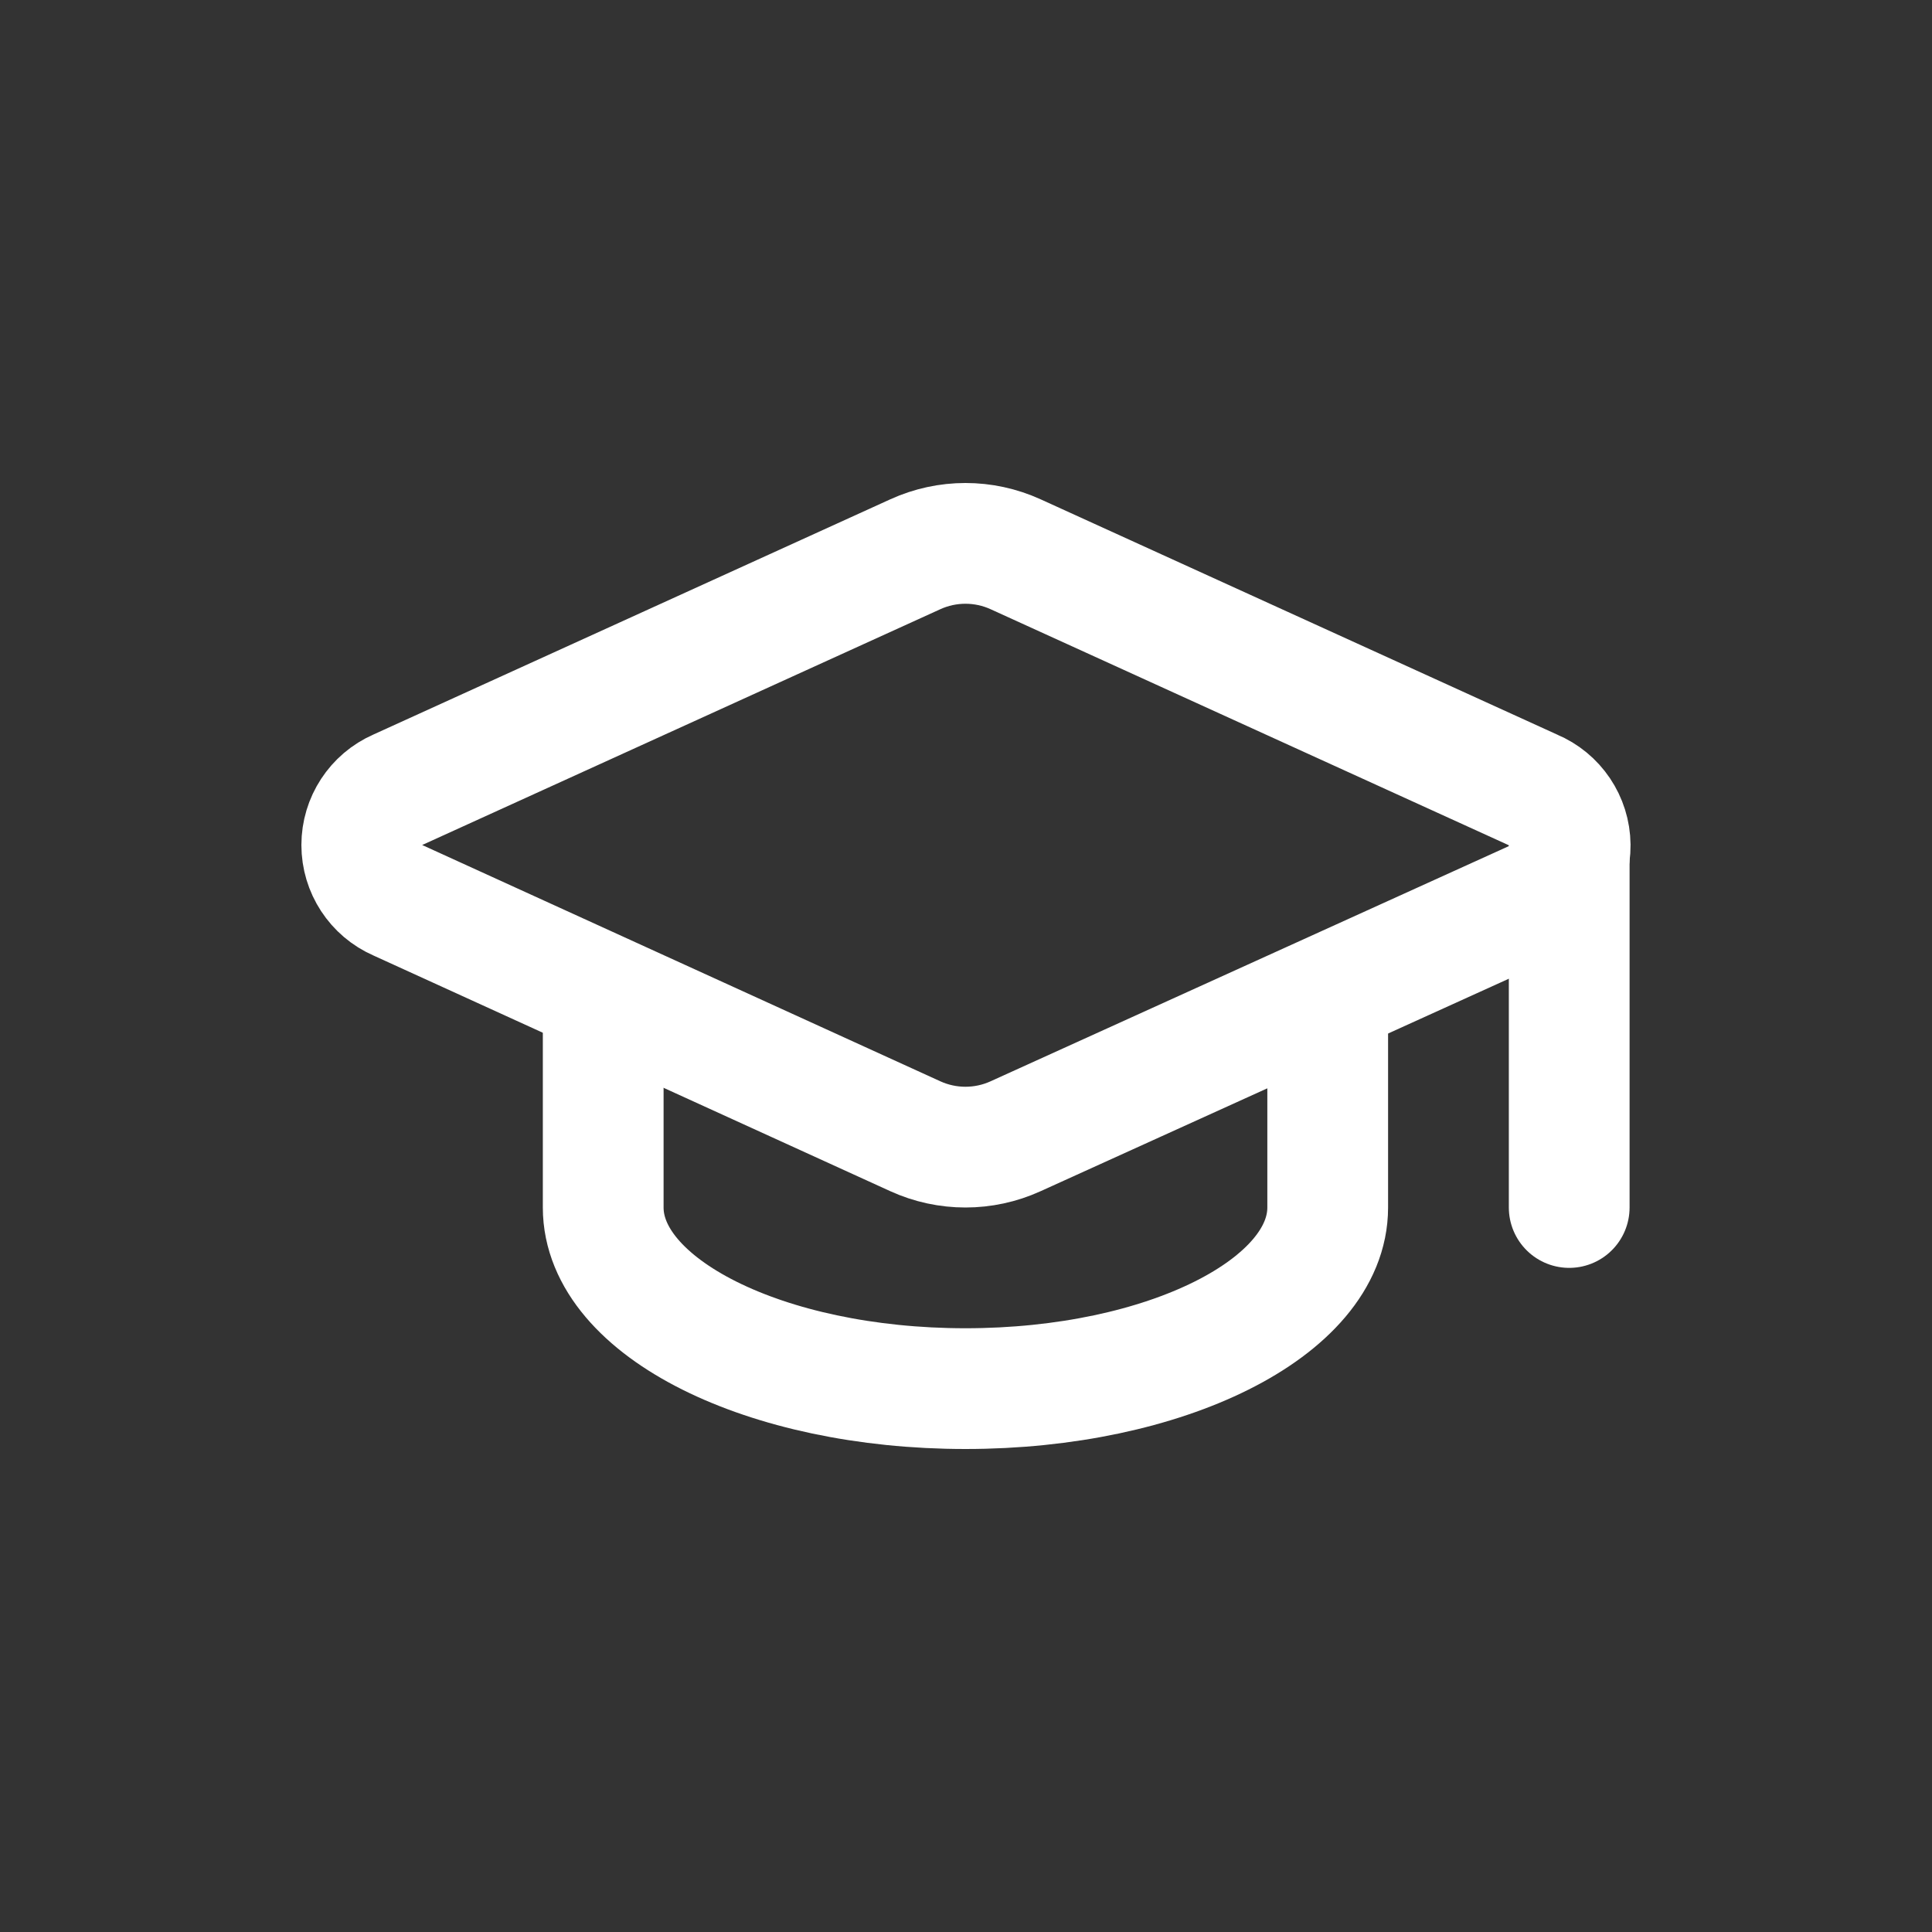 <svg id="ebtWJIVETSX1" xmlns="http://www.w3.org/2000/svg" xmlns:xlink="http://www.w3.org/1999/xlink" viewBox="0 0 32 32" shape-rendering="geometricPrecision" text-rendering="geometricPrecision" project-id="e14bca2cddc4456ba8b4d73840369c0b" export-id="d4c5299d0eab47569740c6bc63fb23b7" cached="false"><rect x="0" y="0" width="32" height="32" fill="#333333" stroke="none"/><g transform="translate(3.991 4)"><path d="M21.42,10.922c.366-.161.6-.525.596-.925s-.246-.759-.615-.913L12.83,5.18c-.527-.24-1.133-.24-1.66,0L2.6,9.08c-.364.159-.599.519-.599.916s.235.757.599.916l8.57,3.908c.527.24,1.133.24,1.66,0l8.59-3.898Z" fill="none" stroke="#fff" stroke-width="2" stroke-linecap="round" stroke-linejoin="round"/><path d="M22,10v6" fill="none" stroke="#fff" stroke-width="2" stroke-linecap="round" stroke-linejoin="round"/><path d="M6,12.5v3.5c0,1.657,2.686,3,6,3s6-1.343,6-3v-3.5" fill="none" stroke="#fff" stroke-width="2" stroke-linecap="round" stroke-linejoin="round"/></g></svg>
